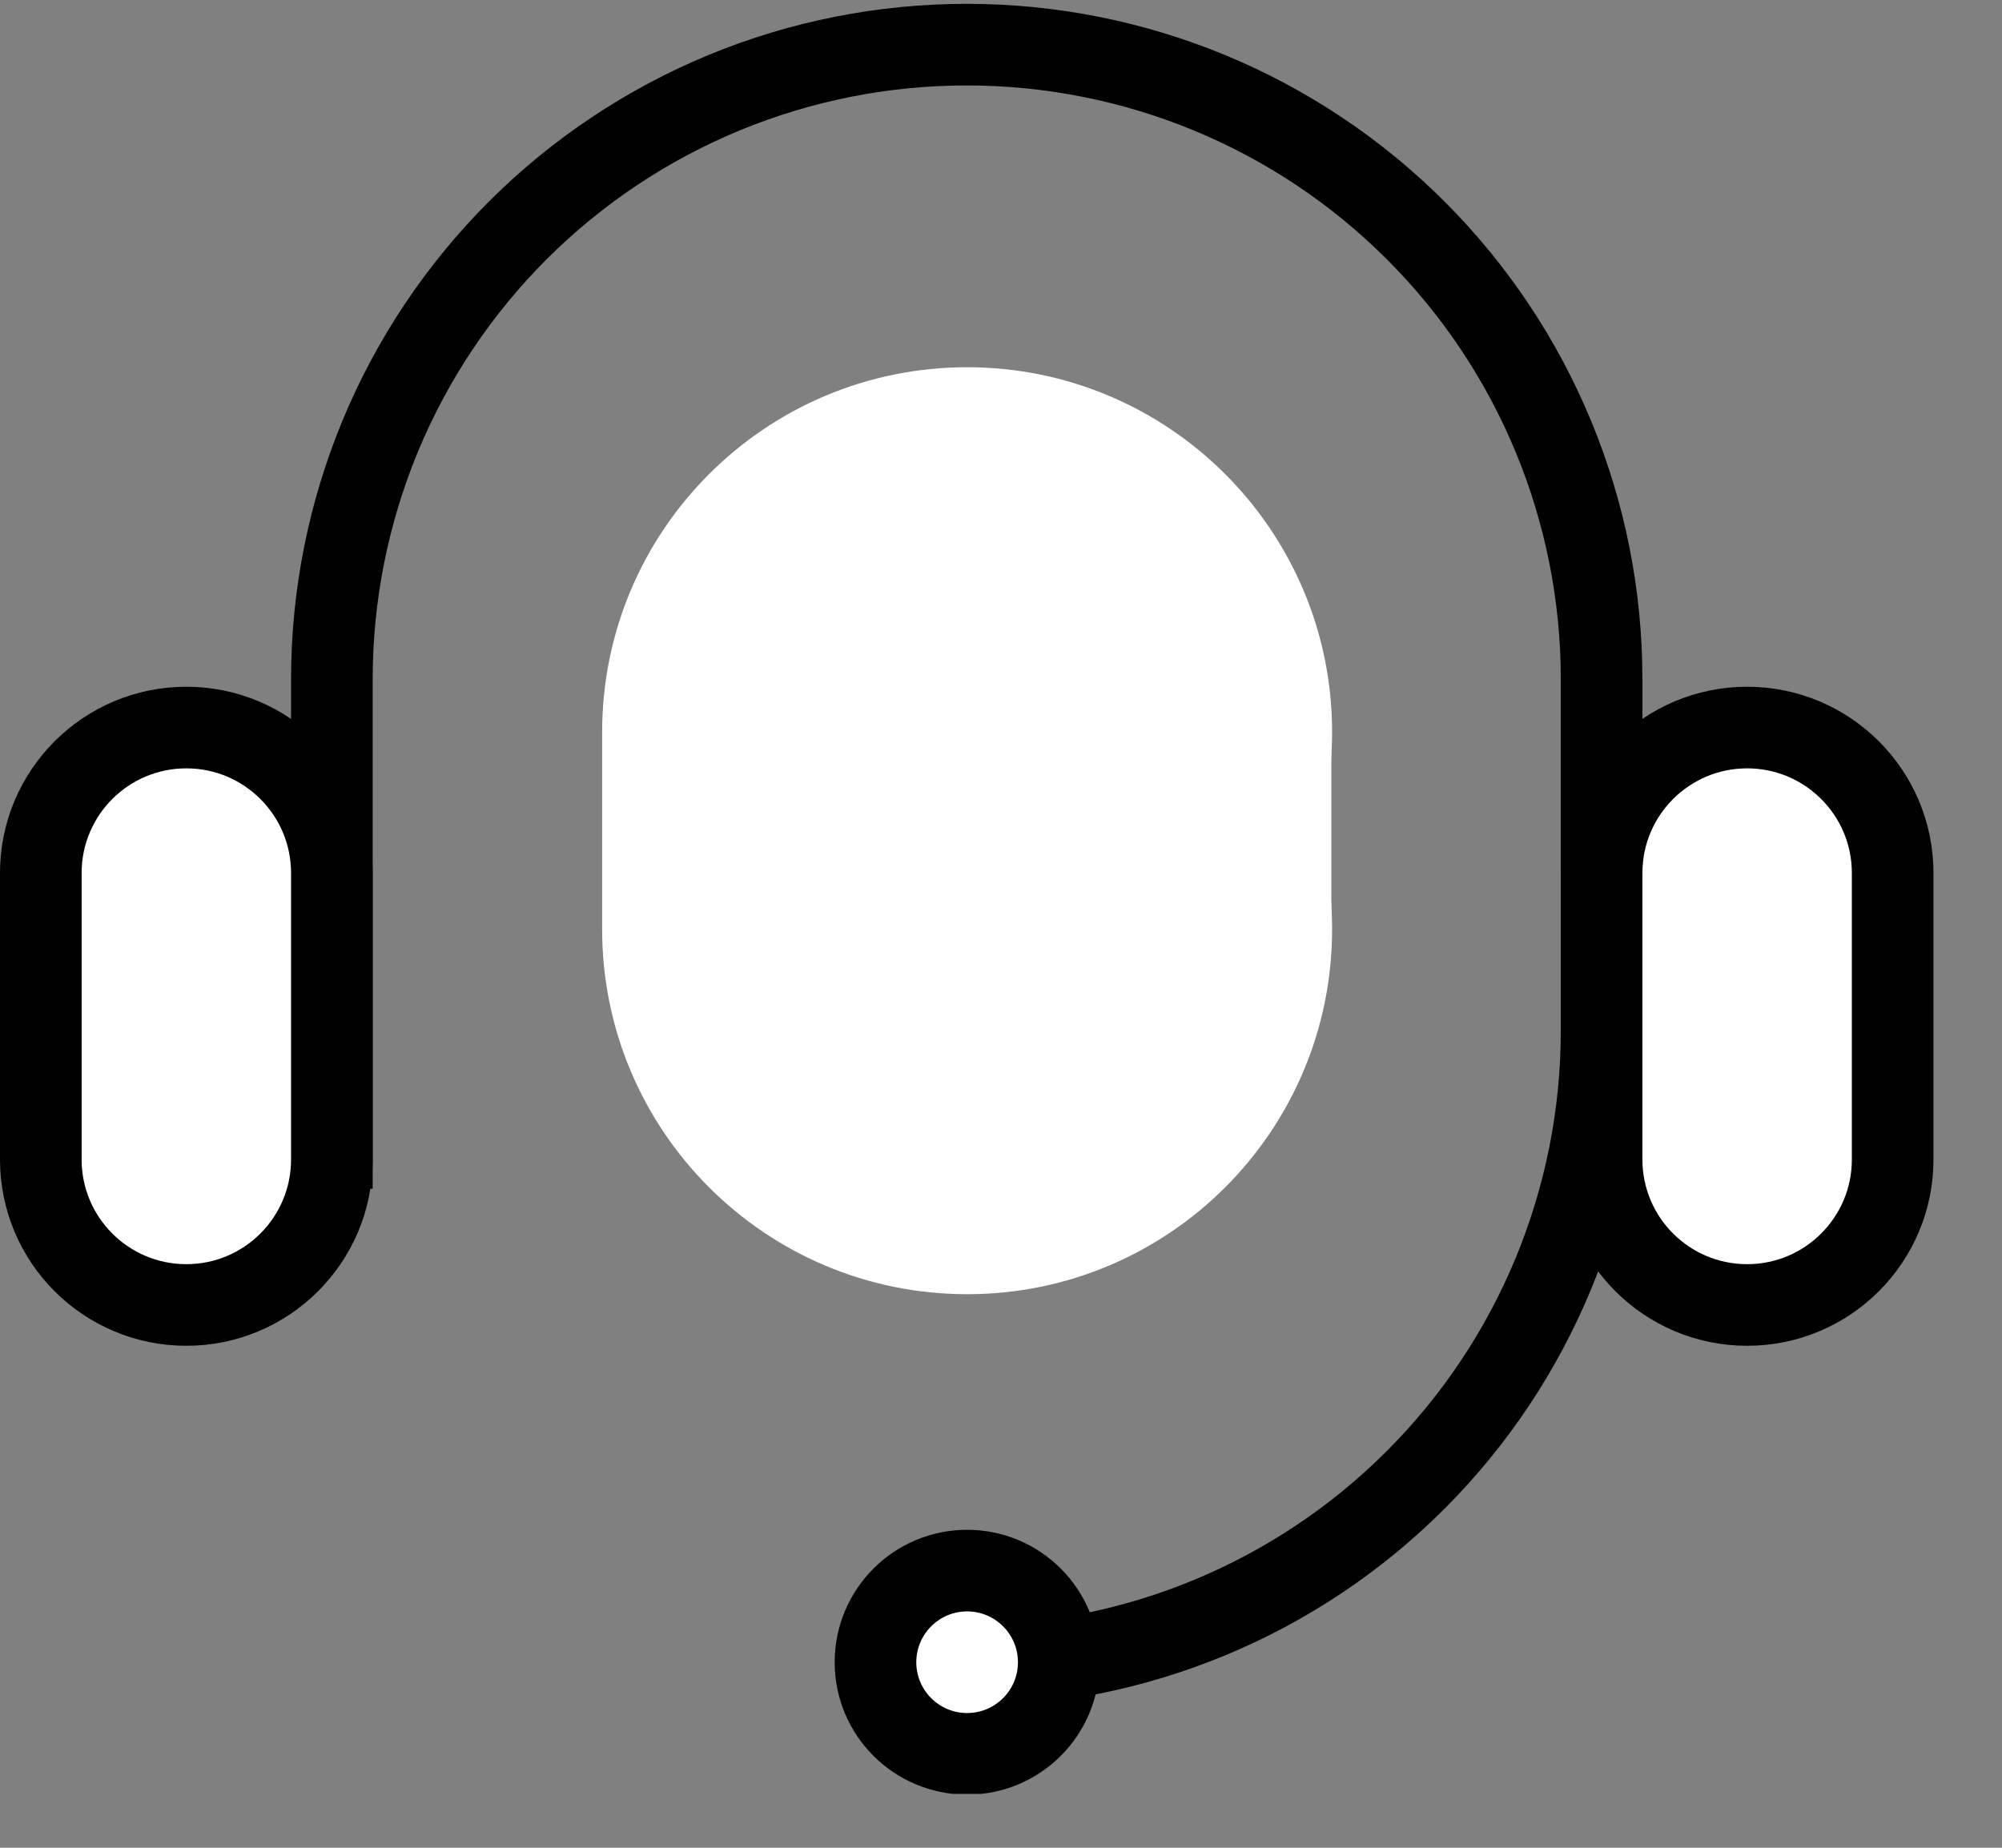 <svg width="26" height="24" viewBox="0 0 26 24" fill="none" xmlns="http://www.w3.org/2000/svg">
<rect x="0" y="0" width="26" height="24" fill="#808080" stroke="none"/>
<g clip-path="url(#clip0_24_1099)">
<path d="M4.31 15.44V8.82C4.31 7.737 4.524 6.665 4.938 5.664C5.353 4.664 5.961 3.755 6.727 2.99C7.493 2.225 8.403 1.618 9.404 1.204C10.405 0.791 11.477 0.579 12.56 0.58C14.745 0.58 16.841 1.448 18.387 2.994C19.932 4.539 20.8 6.635 20.8 8.82V13.39C20.8 15.576 19.932 17.673 18.387 19.22C16.842 20.767 14.746 21.637 12.56 21.64V21.64" stroke="black" stroke-width="1.06" stroke-miterlimit="10"/>
<path d="M4.31 11.34C4.31 10.296 3.464 9.45 2.42 9.45C1.376 9.45 0.53 10.296 0.53 11.34V15.06C0.53 16.104 1.376 16.95 2.42 16.95C3.464 16.95 4.31 16.104 4.31 15.06V11.34Z" fill="white"/>
<path d="M24.58 11.34C24.58 10.296 23.734 9.45 22.69 9.45C21.646 9.45 20.8 10.296 20.8 11.34V15.06C20.8 16.104 21.646 16.95 22.69 16.95C23.734 16.95 24.58 16.104 24.58 15.06V11.34Z" fill="white"/>
<path d="M12.56 22.78C13.217 22.78 13.75 22.248 13.75 21.59C13.75 20.933 13.217 20.4 12.56 20.4C11.903 20.4 11.37 20.933 11.37 21.59C11.37 22.248 11.903 22.78 12.56 22.78Z" fill="white"/>
<path d="M4.31 11.34C4.31 10.296 3.464 9.45 2.42 9.45C1.376 9.45 0.53 10.296 0.53 11.34V15.06C0.53 16.104 1.376 16.95 2.42 16.95C3.464 16.95 4.31 16.104 4.31 15.06V11.34Z" stroke="black" stroke-width="1.06" stroke-miterlimit="10"/>
<path d="M24.58 11.34C24.58 10.296 23.734 9.45 22.69 9.45C21.646 9.45 20.8 10.296 20.8 11.34V15.06C20.8 16.104 21.646 16.95 22.69 16.95C23.734 16.95 24.58 16.104 24.58 15.06V11.34Z" stroke="black" stroke-width="1.06" stroke-miterlimit="10"/>
<path d="M12.56 22.78C13.217 22.78 13.75 22.248 13.75 21.59C13.75 20.933 13.217 20.4 12.56 20.4C11.903 20.4 11.37 20.933 11.37 21.59C11.37 22.248 11.903 22.78 12.56 22.78Z" stroke="black" stroke-width="1.06" stroke-miterlimit="10"/>
<path d="M12.56 16.81C15.178 16.81 17.3 14.688 17.3 12.07C17.3 9.452 15.178 7.33 12.56 7.33C9.942 7.33 7.82 9.452 7.82 12.07C7.82 14.688 9.942 16.81 12.56 16.81Z" fill="white"/>
<path d="M12.56 14.249C15.178 14.249 17.3 12.127 17.3 9.51C17.3 6.892 15.178 4.77 12.56 4.77C9.942 4.77 7.82 6.892 7.82 9.51C7.82 12.127 9.942 14.249 12.56 14.249Z" fill="white"/>
<path d="M17.29 9.51H7.82V12.07H17.29V9.51Z" fill="white"/>
</g>
<defs>
<clipPath id="clip0_24_1099">
<rect width="25.12" height="23.3" fill="white"/>
</clipPath>
</defs>
</svg>
